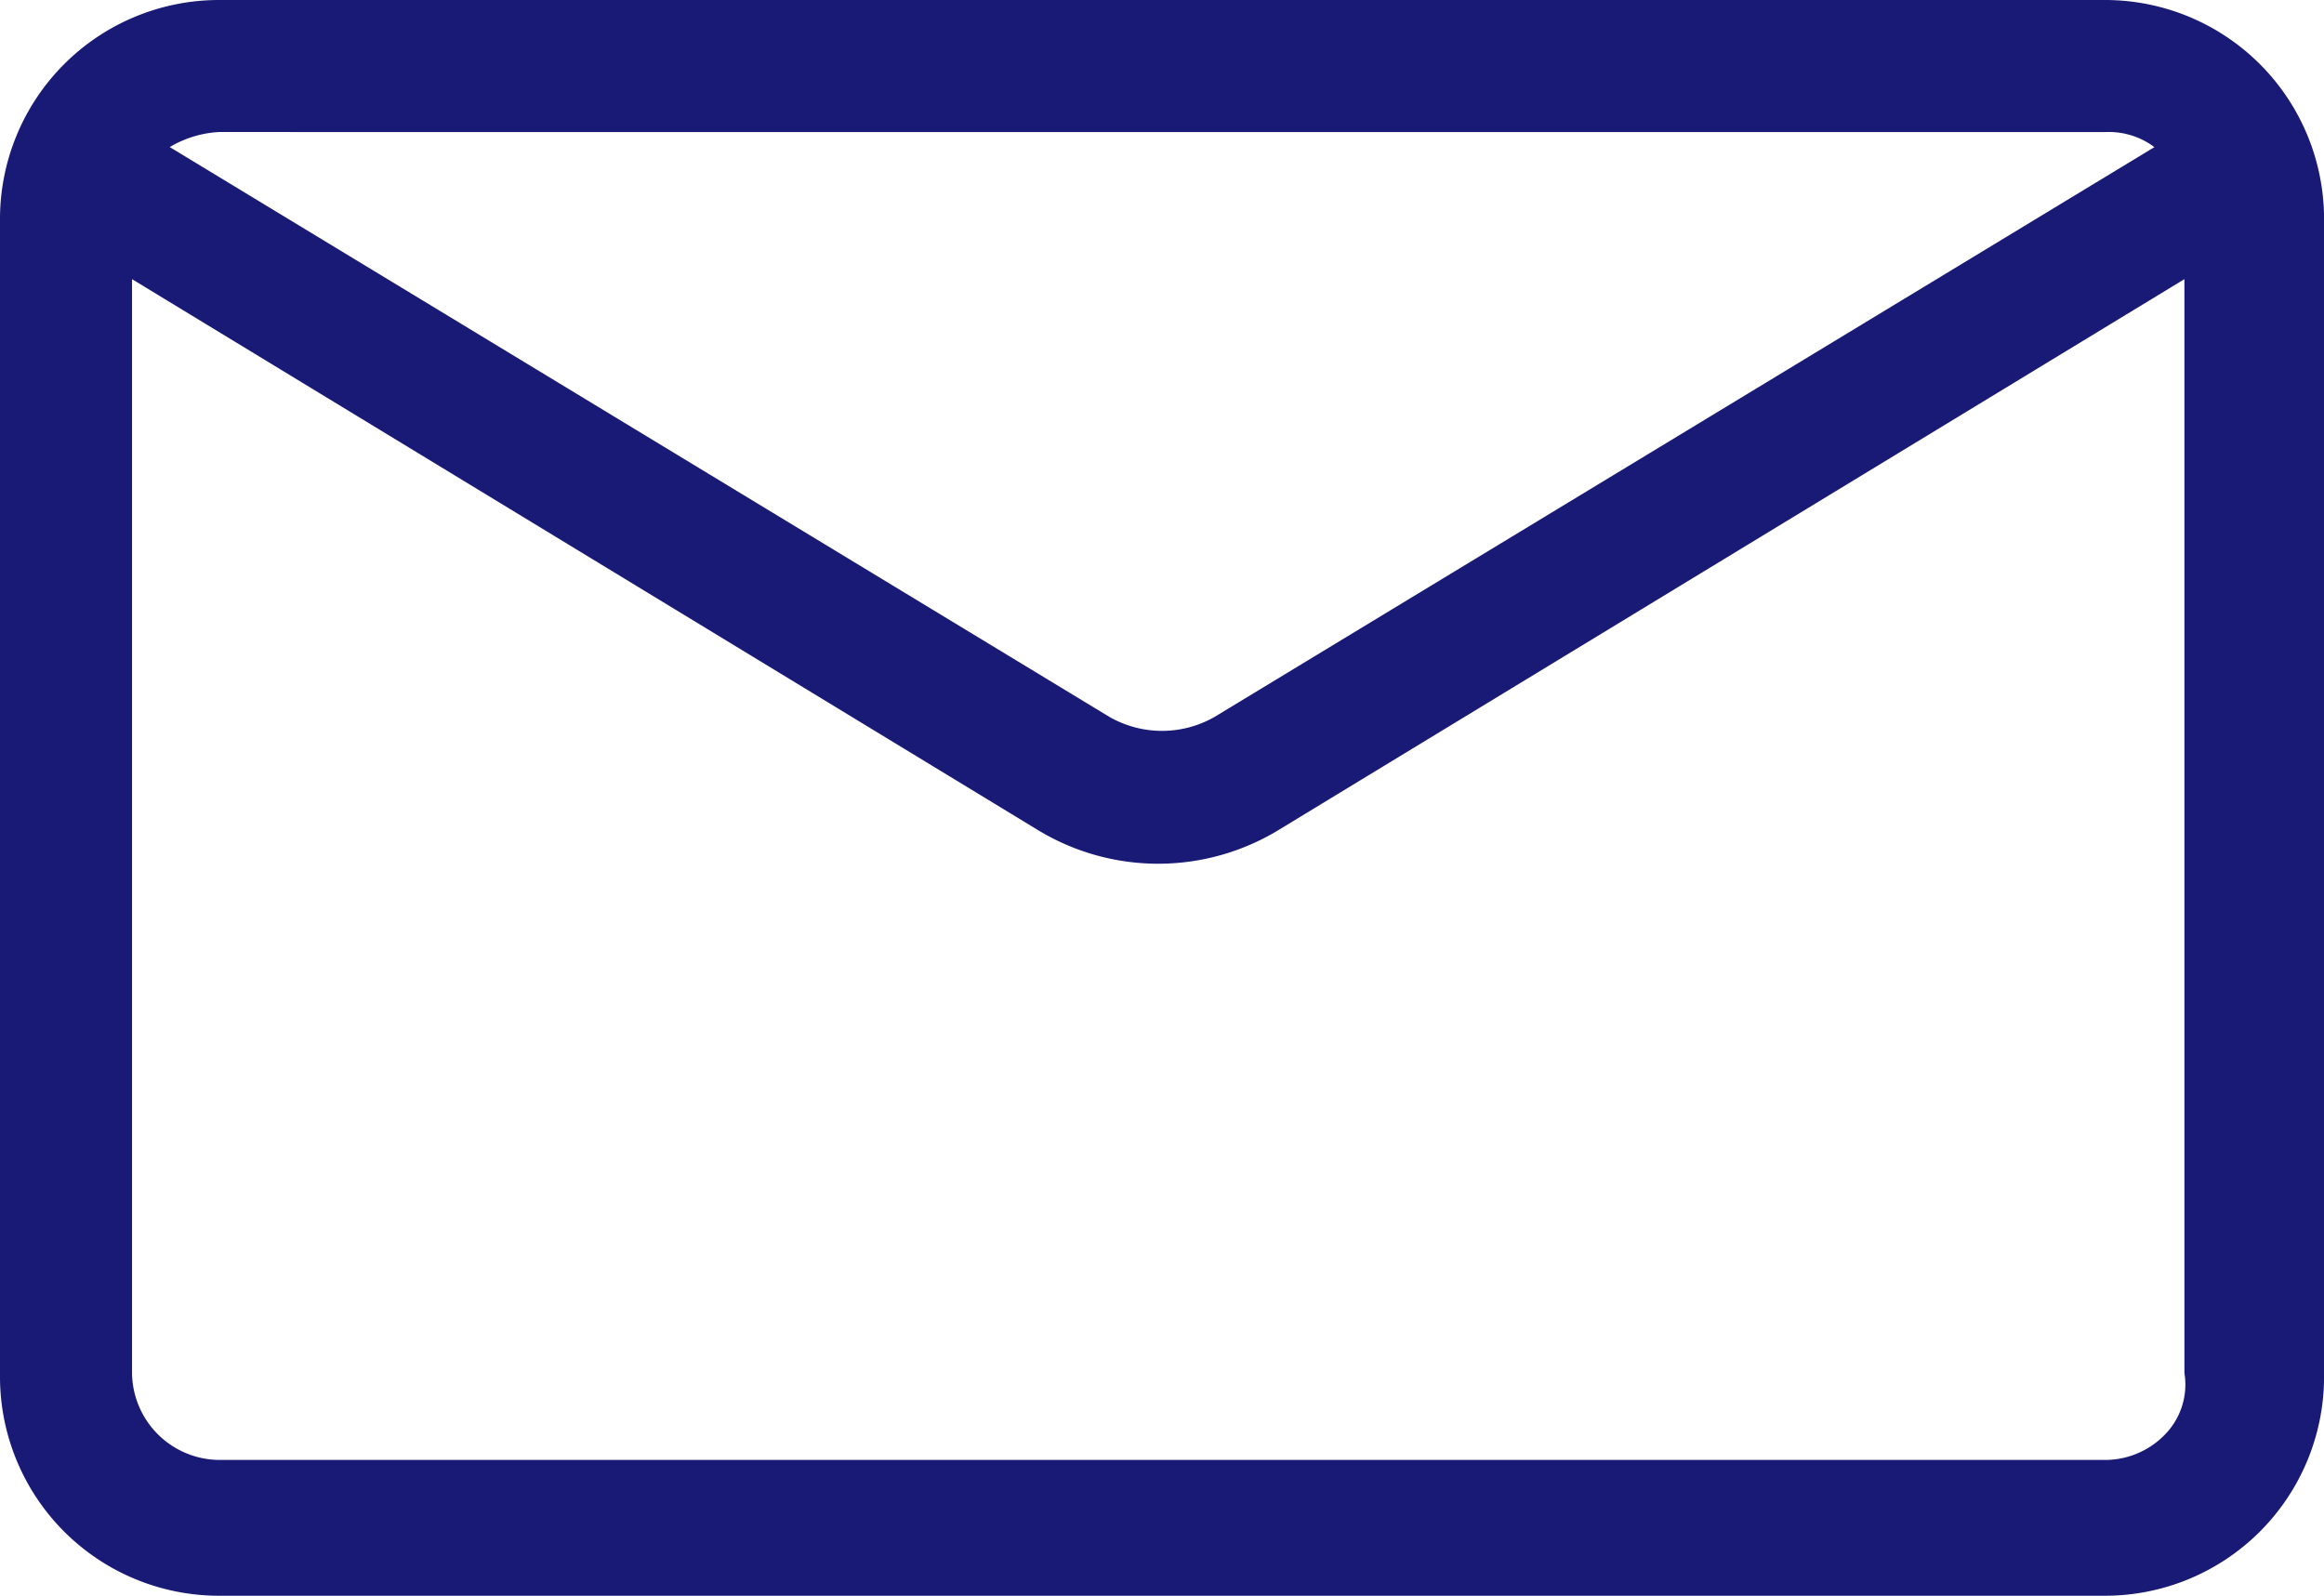 <svg id="envelope" xmlns="http://www.w3.org/2000/svg" width="43.688" height="30" viewBox="0 0 43.688 30">
  <path id="Shape" d="M39.575,30H4.114A4.118,4.118,0,0,1,0,25.887V4.114A4.118,4.118,0,0,1,4.114,0H39.575a4.118,4.118,0,0,1,4.114,4.114V25.887A4.118,4.118,0,0,1,39.575,30ZM2.482,5.248V25.816a1.653,1.653,0,0,0,1.631,1.631H39.575a1.567,1.567,0,0,0,1.177-.536,1.343,1.343,0,0,0,.312-1.1V5.248L24.042,15.6a4.355,4.355,0,0,1-4.539,0ZM4.114,2.482a2.027,2.027,0,0,0-.923.283l17.66,10.71a1.99,1.99,0,0,0,1.986,0L40.5,2.766a1.426,1.426,0,0,0-.922-.283Z" fill="#181a75"/>
</svg>
